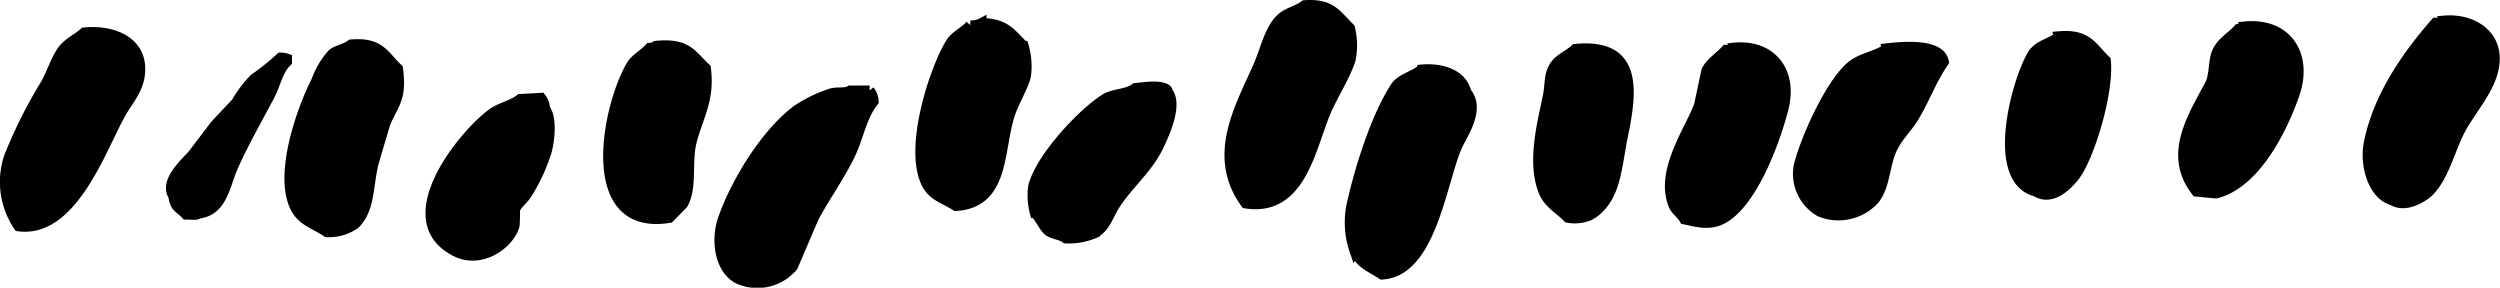 <svg xmlns="http://www.w3.org/2000/svg" viewBox="0 0 255.85 29.44"><defs><style>.cls-1{stroke:#000;fill-rule:evenodd;}</style></defs><g id="Layer_2" data-name="Layer 2"><g id="Layer_1-2" data-name="Layer 1"><path class="cls-1" d="M8.62,3.31C11.69,3,15,4.36,14.26,8.05c-.3,1.45-1.41,2.61-2,3.79C10.36,15.25,7.39,23.92,1.89,23.17a8.12,8.12,0,0,1-1-7.06A47.67,47.67,0,0,1,4.68,8.55c.6-1.11.93-2.22,1.59-3.26C6.84,4.41,7.84,4,8.62,3.31Zm27.3,1.23c3-.25,3.35,1.09,4.82,2.48.41,3.05-.37,3.47-1.27,5.56-.41,1.35-.81,2.71-1.21,4.06-.6,2.41-.36,4.73-1.89,6.27a4.58,4.58,0,0,1-2.92.86c-1.31-.89-2.65-1.13-3.35-2.74-1.56-3.64,1-10.33,2.26-12.76A8.39,8.39,0,0,1,34,5.5C34.53,5.07,35.36,5,35.92,4.54ZM28.71,5.88a2.1,2.1,0,0,1,.67.11l0,.33c-.92.87-1.15,2.3-1.75,3.44-1.26,2.39-2.69,4.88-3.8,7.39-.78,1.77-1.05,4.42-3.48,4.72-.33.22-.69.09-1.32.1-.59-.66-1.15-.66-1.3-1.9-1-1.54,1.35-3.51,2-4.29l2.28-3,2.16-2.3A12.09,12.09,0,0,1,26,8.05,25.77,25.77,0,0,0,28.71,5.88Zm38.41-1.2c3.21-.3,3.57.83,5.13,2.29.43,3.23-.81,5-1.46,7.56-.51,2.06.08,4.69-.88,6.36l-1.39,1.42c-9,1.46-6.43-11.4-3.92-15.64C65,6,65.92,5.51,66.47,4.89A1.15,1.15,0,0,0,67.12,4.68Zm33.34-2.34c2.5.06,3,1.09,4.31,2.35A7.38,7.38,0,0,1,105,7.82c-.37,1.32-1.28,2.7-1.7,4.1-1.1,3.66-.54,8.89-5.49,9.17-1.11-.73-2.35-1-3-2.28-1.89-3.74.9-11.93,2.47-14.43.47-.76,1.42-1.14,2-1.8A2.1,2.1,0,0,0,100.46,2.34ZM133.51.52c2.78-.19,3.25,1,4.65,2.33a7.28,7.28,0,0,1,.06,3.31c-.57,1.7-1.74,3.5-2.46,5.14-1.63,3.76-2.55,10.43-8.29,9.53-3.57-4.92-.54-9.89,1.33-14.18.67-1.54,1.12-3.73,2.32-4.8C131.8,1.24,132.74,1.1,133.51.52Zm-80.28,9.6L55.38,10a1.94,1.94,0,0,1,.41,1.13c.75.92.47,3.36.14,4.47a18.85,18.85,0,0,1-2,4.28c-.29.49-1,1-1.21,1.58,0,.55,0,1.11-.05,1.66-.59,1.93-3.51,4-6.13,2.59-6.2-3.26.76-11.8,3.67-14C51.05,11,52.35,10.82,53.23,10.12ZM87,9.25l2,0a1.94,1.94,0,0,1,.42,1.13C88.16,12,87.91,14,87,15.88c-1.1,2.23-2.55,4.26-3.7,6.39l-2.14,5a4.76,4.76,0,0,1-5.72,1.23c-1.84-1.07-2.23-4-1.43-6.2,1.37-3.84,4.48-8.86,7.68-11.15a14.41,14.41,0,0,1,3.21-1.55C85.58,9.32,86.52,9.59,87,9.25ZM161.2,5c6.39-.64,5.88,4.19,4.93,8.77-.71,3.43-.68,6.45-3.24,8.19a3.88,3.88,0,0,1-2.46.33c-.88-.94-2-1.41-2.52-2.8-1.17-3.07,0-7.19.48-9.65.25-1.2.09-2.12.62-3S160.49,5.68,161.2,5Zm-45,4c1.08-.12,2.54-.32,3.16.11.15.15.07,0,.19.31,1,1.36-.4,4.31-.8,5.2-1.17,2.64-3.25,4.16-4.69,6.46-.62,1-.92,2.17-2,2.79a6.77,6.77,0,0,1-3,.54c-.47-.37-1.19-.39-1.7-.71s-.9-1.37-1.46-1.89a7.17,7.17,0,0,1-.19-2.64c.63-2.9,5.07-7.67,7.49-9.14C114.11,9.55,115.42,9.61,116.19,9Zm29.24-1.89c2.19-.21,4.22.54,4.64,2.33,1.49,1.75-.44,4.39-.94,5.53-1.63,3.72-2.65,12.87-7.71,13.14-1.13-.75-2.23-1.08-2.82-2.45a8.87,8.87,0,0,1-.2-5.13c.86-3.75,2.44-8.59,4.33-11.57C143.35,8,144.5,7.87,145.43,7.14Zm32-2.24c3.83-.38,6.08,2.41,5.09,6.27-.92,3.55-3.33,10-6.5,11.4-1.27.57-2.67.12-3.66-.08-.28-.53-.87-.89-1.09-1.41-1.51-3.5,1.77-7.92,2.59-10.3l.75-3.53c.45-.89,1.37-1.4,2-2.13A1.35,1.35,0,0,0,177.45,4.9Zm15.6.07c2.14-.25,5.59-.44,5.91,1.4-1.24,1.78-1.94,3.79-3.09,5.69-.6,1-1.56,1.91-2.11,3-.88,1.65-.76,4.06-1.95,5.44a5,5,0,0,1-5.55,1.21,4.48,4.48,0,0,1-2.16-4.82c.79-2.95,3.27-8.41,5.42-10.16C190.55,5.88,192,5.73,193.05,5Zm17.67-1.24c2.95-.25,3.36,1.1,4.81,2.48.36,3.18-1.7,10.09-3.3,12-.68.81-2.25,2.46-3.88,1.43-4.79-1.24-1.94-11.47-.33-14.07C208.66,4.56,209.75,4.48,210.72,3.73Zm19-1c4.43-.43,6.49,3,5.13,6.93-1.22,3.54-4,9.19-8.07,10.18l-2-.19c-3-3.8-.32-7.74,1.38-11,.51-1,.29-2.36.76-3.37s1.44-1.48,2.16-2.3C229.46,2.88,229.54,2.87,229.72,2.73Zm20.37-.6c3.16-.3,6.14,1.74,5,5.45-.6,2-2.28,3.88-3.25,5.69-1.06,2-1.59,4.52-3.05,6.18-.65.75-2.6,1.93-3.9,1.11-2-.51-3-3.65-2.42-6.13,1-4.7,3.95-8.84,6.78-12.08A1.41,1.41,0,0,0,250.09,2.13Z"/></g></g></svg>